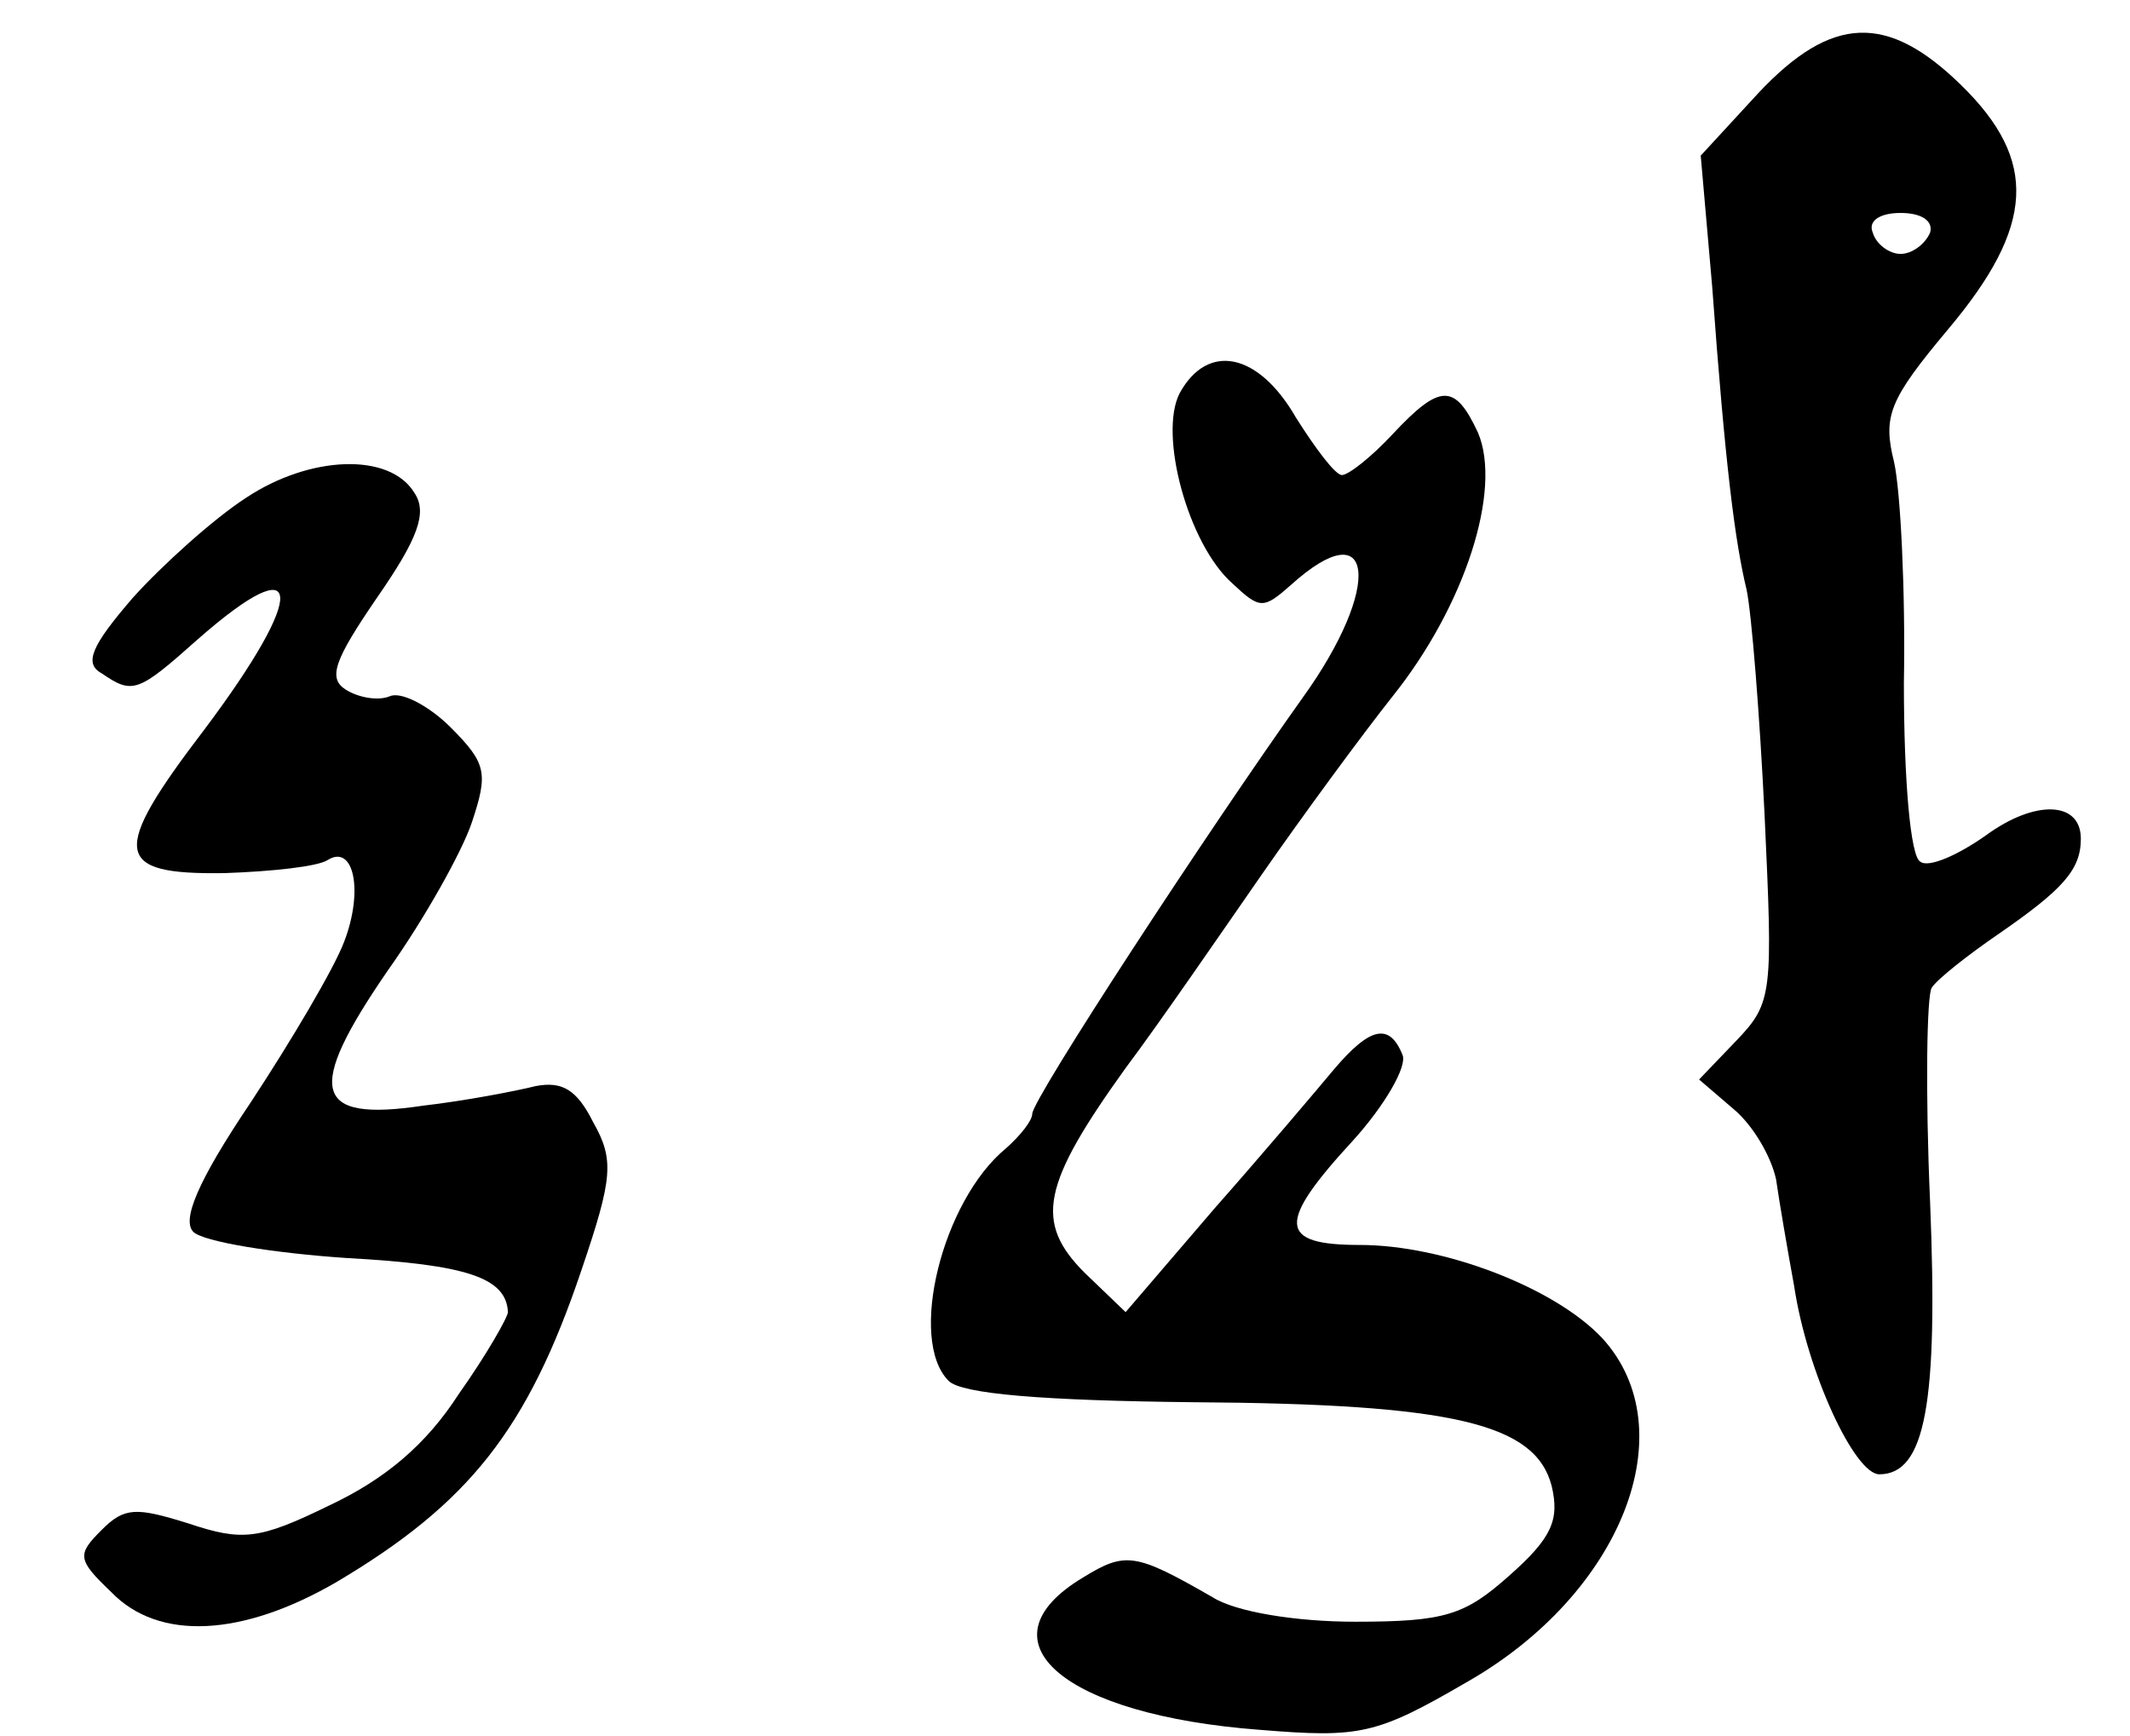 <?xml version="1.0" standalone="no"?>
<!DOCTYPE svg PUBLIC "-//W3C//DTD SVG 20010904//EN"
 "http://www.w3.org/TR/2001/REC-SVG-20010904/DTD/svg10.dtd">
<svg version="1.0" xmlns="http://www.w3.org/2000/svg"
 width="130pt" height="106pt" viewBox="0 0 130 106"
 preserveAspectRatio="xMidYMid meet">
<g transform="translate(0,106) scale(0.1,-0.1)"
fill="#000000" stroke="none">
<path d="M1073 1003 l-35 -38 7 -80 c8 -110 14 -156 21 -185 3 -14 8 -76 11
-138 5 -108 5 -114 -17 -137 l-23 -24 21 -18 c12 -10 23 -29 26 -43 2 -14 7
-43 11 -65 8 -53 37 -115 52 -115 28 0 36 43 31 166 -3 68 -2 127 1 131 3 5
22 20 41 33 39 27 50 39 50 58 0 23 -28 24 -58 2 -17 -12 -35 -20 -40 -16 -6
3 -10 50 -10 109 1 56 -2 117 -6 135 -7 28 -3 38 33 81 53 63 55 103 8 149
-45 44 -79 43 -124 -5z m105 -85 c-3 -7 -11 -13 -18 -13 -7 0 -15 6 -17 13 -3
7 4 12 17 12 13 0 20 -5 18 -12z"/>
<path d="M720 820 c-13 -25 5 -92 32 -116 17 -16 19 -16 36 -1 51 46 56 -1 7
-69 -57 -80 -165 -245 -165 -254 0 -4 -7 -13 -16 -21 -39 -32 -60 -117 -35
-142 8 -8 58 -12 149 -13 159 -1 209 -13 219 -51 5 -21 0 -32 -26 -55 -27 -24
-39 -28 -94 -28 -36 0 -73 6 -87 15 -47 27 -53 28 -79 12 -65 -39 -12 -84 108
-93 61 -5 71 -3 126 29 95 54 134 154 83 210 -29 31 -97 57 -148 57 -50 0 -51
13 -4 64 19 21 33 45 30 52 -8 20 -20 17 -42 -9 -10 -12 -43 -51 -73 -85 l-54
-63 -25 24 c-31 31 -26 54 25 125 21 28 58 82 83 118 25 36 61 85 80 109 44
55 67 126 52 161 -14 30 -23 30 -52 -1 -13 -14 -27 -25 -31 -25 -4 0 -16 16
-28 35 -23 40 -54 46 -71 15z"/>
<path d="M150 756 c-20 -13 -51 -41 -69 -61 -25 -29 -30 -40 -19 -46 19 -13
22 -12 59 21 65 57 67 29 4 -55 -58 -76 -56 -89 12 -88 29 1 57 4 63 8 16 10
22 -19 10 -50 -6 -16 -32 -60 -57 -98 -33 -49 -42 -72 -35 -79 6 -6 49 -13 94
-16 73 -4 97 -12 98 -33 0 -3 -13 -26 -30 -50 -20 -31 -45 -52 -79 -68 -43
-21 -53 -22 -86 -11 -32 10 -39 10 -53 -4 -15 -15 -15 -18 6 -38 29 -30 80
-27 137 6 81 48 117 93 150 191 19 56 20 67 7 90 -10 20 -19 25 -35 22 -12 -3
-43 -9 -69 -12 -67 -10 -72 9 -21 83 22 31 45 72 51 90 10 30 9 36 -13 58 -13
13 -30 22 -37 19 -7 -3 -19 -1 -27 4 -11 7 -7 18 19 56 25 36 31 52 23 64 -15
25 -64 23 -103 -3z"/>
</g>
</svg>
